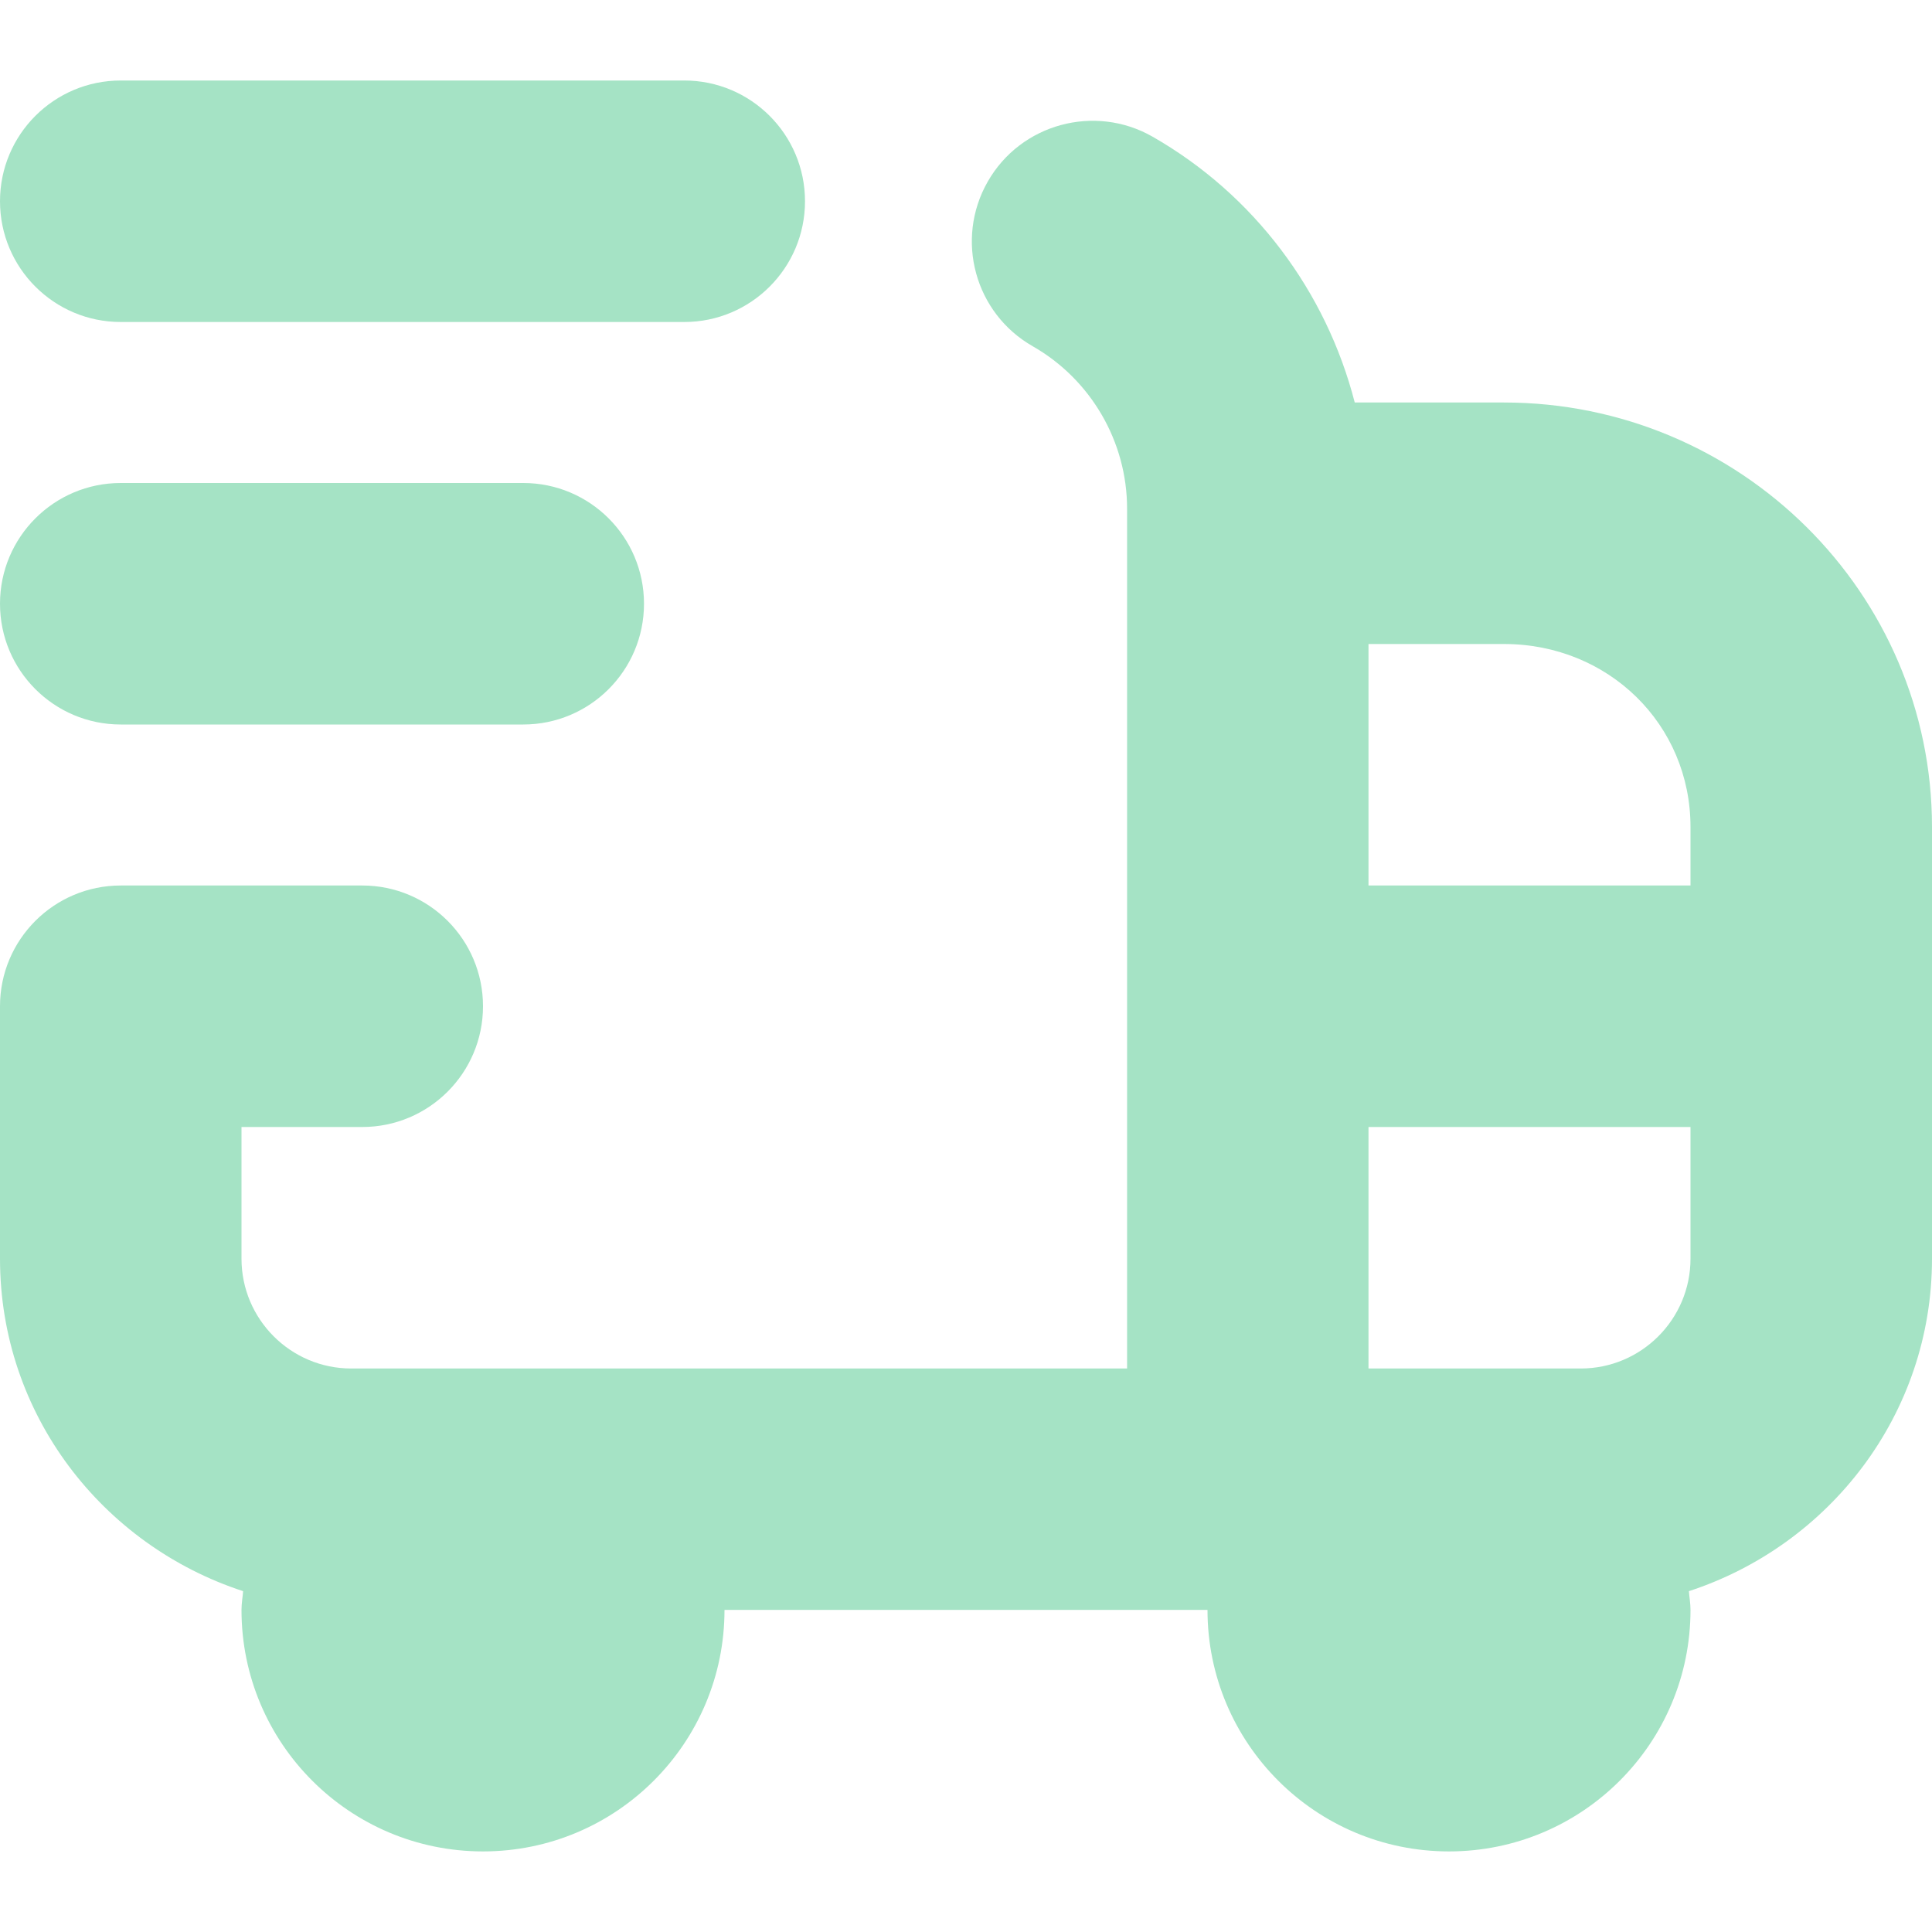 <?xml version="1.0" encoding="UTF-8"?>
<svg xmlns="http://www.w3.org/2000/svg" id="Layer_1" fill="#a5e3c5" data-name="Layer 1" width="16" height="16"	 viewBox="0 0 24 24">
  <path d="m18.682,5h-1.853c-.354-1.377-1.249-2.581-2.513-3.303-.716-.408-1.635-.161-2.046.559s-.16,1.636.56,2.046c.722.413,1.171,1.185,1.171,2.016v10.682H4.363c-.752,0-1.363-.612-1.363-1.364v-1.636h1.5c.828,0,1.5-.671,1.5-1.5s-.672-1.5-1.5-1.5H1.5c-.828,0-1.5.671-1.5,1.5v3.136c0,1.935,1.273,3.56,3.02,4.13-.006.078-.02.154-.02.233,0,1.657,1.343,3,3,3s3-1.343,3-3h6c0,1.657,1.343,3,3,3s3-1.343,3-3c0-.08-.014-.156-.02-.233,1.746-.57,3.02-2.196,3.02-4.13v-5.363c0-2.908-2.386-5.273-5.318-5.273Zm2.318,5.273v.727h-4v-3h1.682c1.3,0,2.318.999,2.318,2.273Zm-1.363,6.727h-2.637v-3h4v1.636c0,.752-.611,1.364-1.363,1.364ZM0,2.5c0-.829.672-1.5,1.5-1.5h7c.828,0,1.5.671,1.5,1.5s-.672,1.5-1.5,1.5H1.5c-.828,0-1.5-.671-1.5-1.5Zm0,5c0-.829.672-1.5,1.5-1.5h5c.828,0,1.5.671,1.5,1.5s-.672,1.5-1.5,1.5H1.5c-.828,0-1.5-.671-1.5-1.5Z"/>
</svg>
